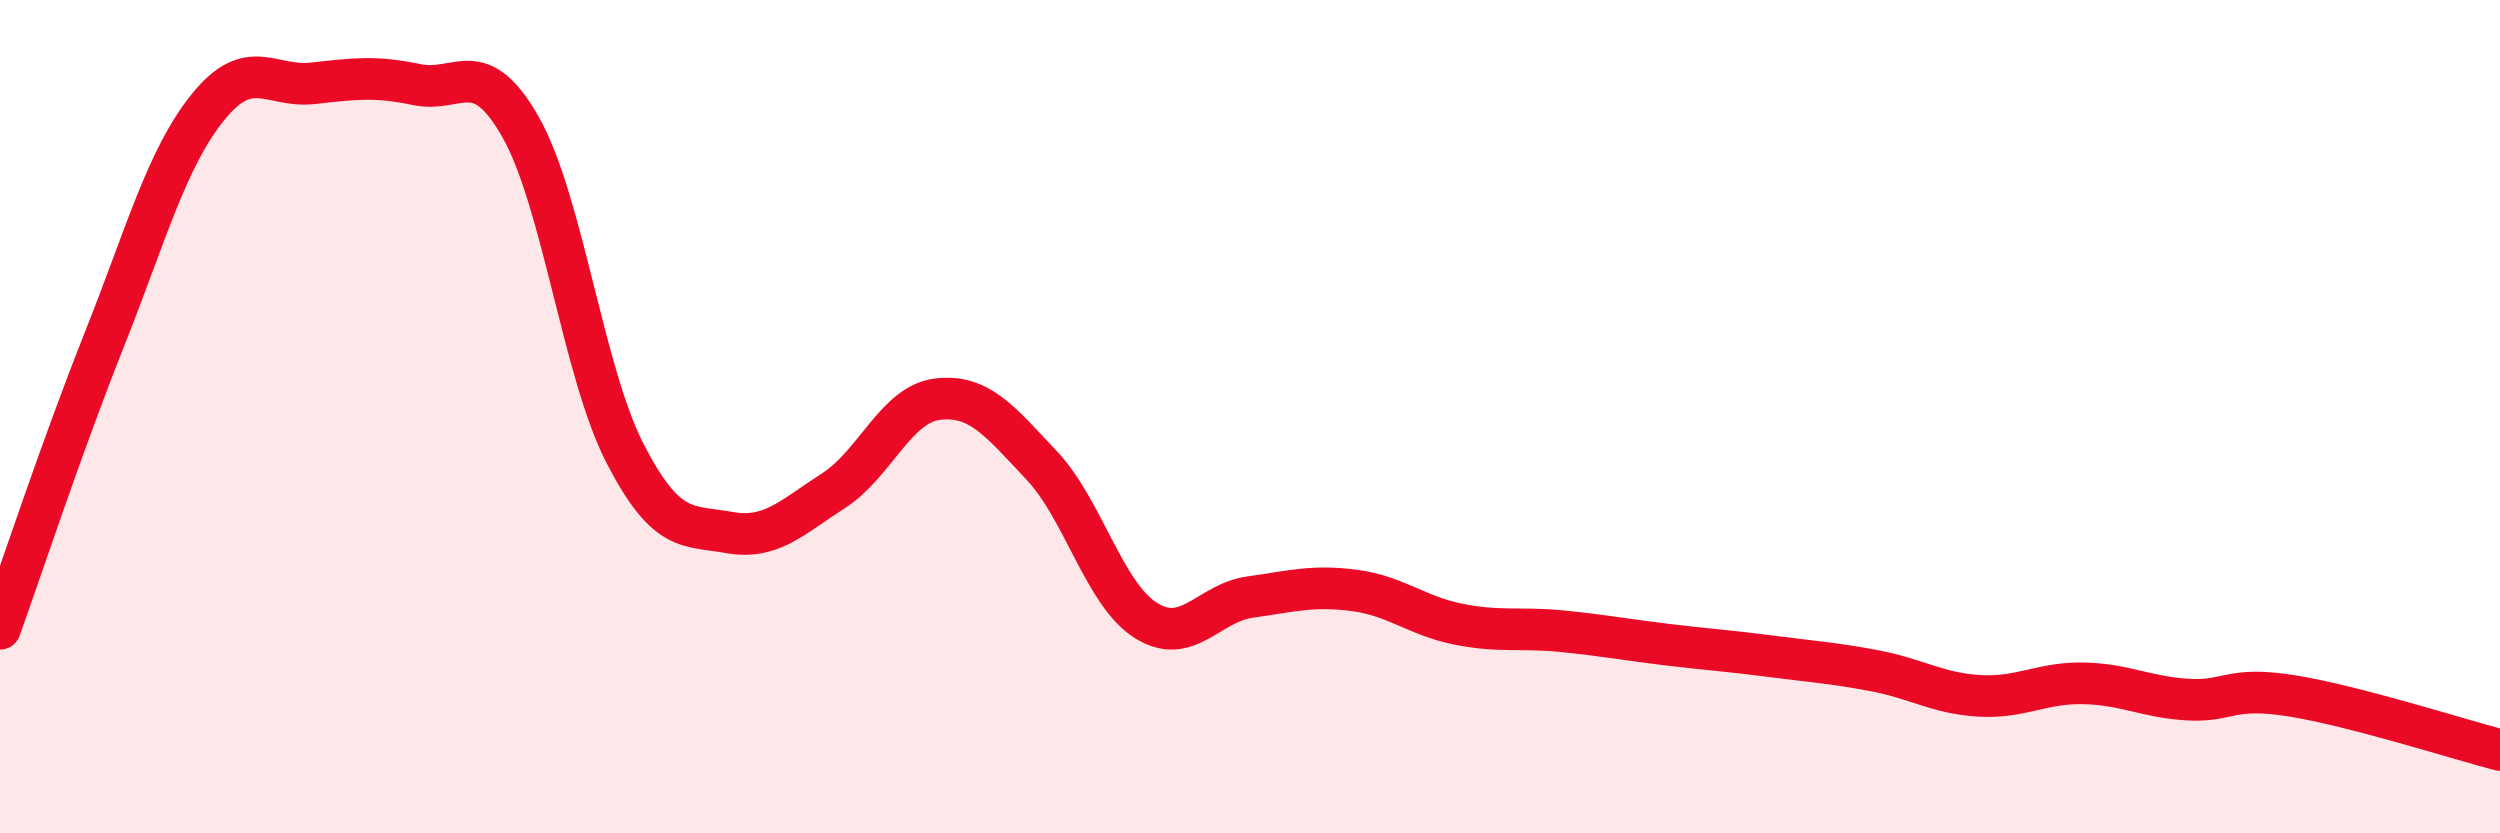 
    <svg width="60" height="20" viewBox="0 0 60 20" xmlns="http://www.w3.org/2000/svg">
      <path
        d="M 0,15.09 C 0.5,13.7 1.5,10.67 2.5,8.16 C 3.5,5.65 4,3.79 5,2.56 C 6,1.33 6.5,2.11 7.5,2 C 8.5,1.89 9,1.82 10,2.03 C 11,2.24 11.5,1.29 12.5,3.06 C 13.5,4.83 14,8.94 15,10.88 C 16,12.82 16.5,12.6 17.5,12.78 C 18.5,12.96 19,12.42 20,11.78 C 21,11.14 21.5,9.7 22.5,9.58 C 23.5,9.46 24,10.11 25,11.17 C 26,12.23 26.5,14.26 27.5,14.89 C 28.5,15.52 29,14.47 30,14.33 C 31,14.19 31.5,14.04 32.5,14.17 C 33.5,14.3 34,14.78 35,14.98 C 36,15.18 36.5,15.05 37.5,15.15 C 38.5,15.25 39,15.35 40,15.47 C 41,15.59 41.5,15.62 42.5,15.75 C 43.5,15.88 44,15.91 45,16.1 C 46,16.29 46.5,16.64 47.5,16.7 C 48.5,16.76 49,16.38 50,16.4 C 51,16.42 51.5,16.73 52.5,16.79 C 53.5,16.85 53.5,16.46 55,16.7 C 56.5,16.94 59,17.74 60,18L60 20L0 20Z"
        fill="#EB0A25"
        opacity="0.1"
        stroke-linecap="round"
        stroke-linejoin="round"
      />
      <path
        d="M 0,15.09 C 0.5,13.7 1.5,10.67 2.5,8.16 C 3.5,5.65 4,3.79 5,2.56 C 6,1.33 6.5,2.11 7.5,2 C 8.5,1.89 9,1.82 10,2.03 C 11,2.24 11.5,1.29 12.5,3.06 C 13.5,4.83 14,8.94 15,10.88 C 16,12.82 16.5,12.6 17.5,12.78 C 18.5,12.96 19,12.42 20,11.78 C 21,11.14 21.5,9.7 22.5,9.58 C 23.5,9.46 24,10.11 25,11.17 C 26,12.23 26.5,14.26 27.5,14.89 C 28.5,15.52 29,14.47 30,14.33 C 31,14.19 31.5,14.04 32.5,14.17 C 33.5,14.3 34,14.78 35,14.98 C 36,15.18 36.5,15.05 37.5,15.15 C 38.5,15.25 39,15.35 40,15.47 C 41,15.59 41.5,15.62 42.5,15.75 C 43.5,15.88 44,15.91 45,16.1 C 46,16.29 46.5,16.64 47.5,16.7 C 48.5,16.76 49,16.38 50,16.4 C 51,16.42 51.5,16.73 52.5,16.79 C 53.5,16.85 53.5,16.46 55,16.7 C 56.5,16.94 59,17.74 60,18"
        stroke="#EB0A25"
        stroke-width="1"
        fill="none"
        stroke-linecap="round"
        stroke-linejoin="round"
      />
    </svg>
  
